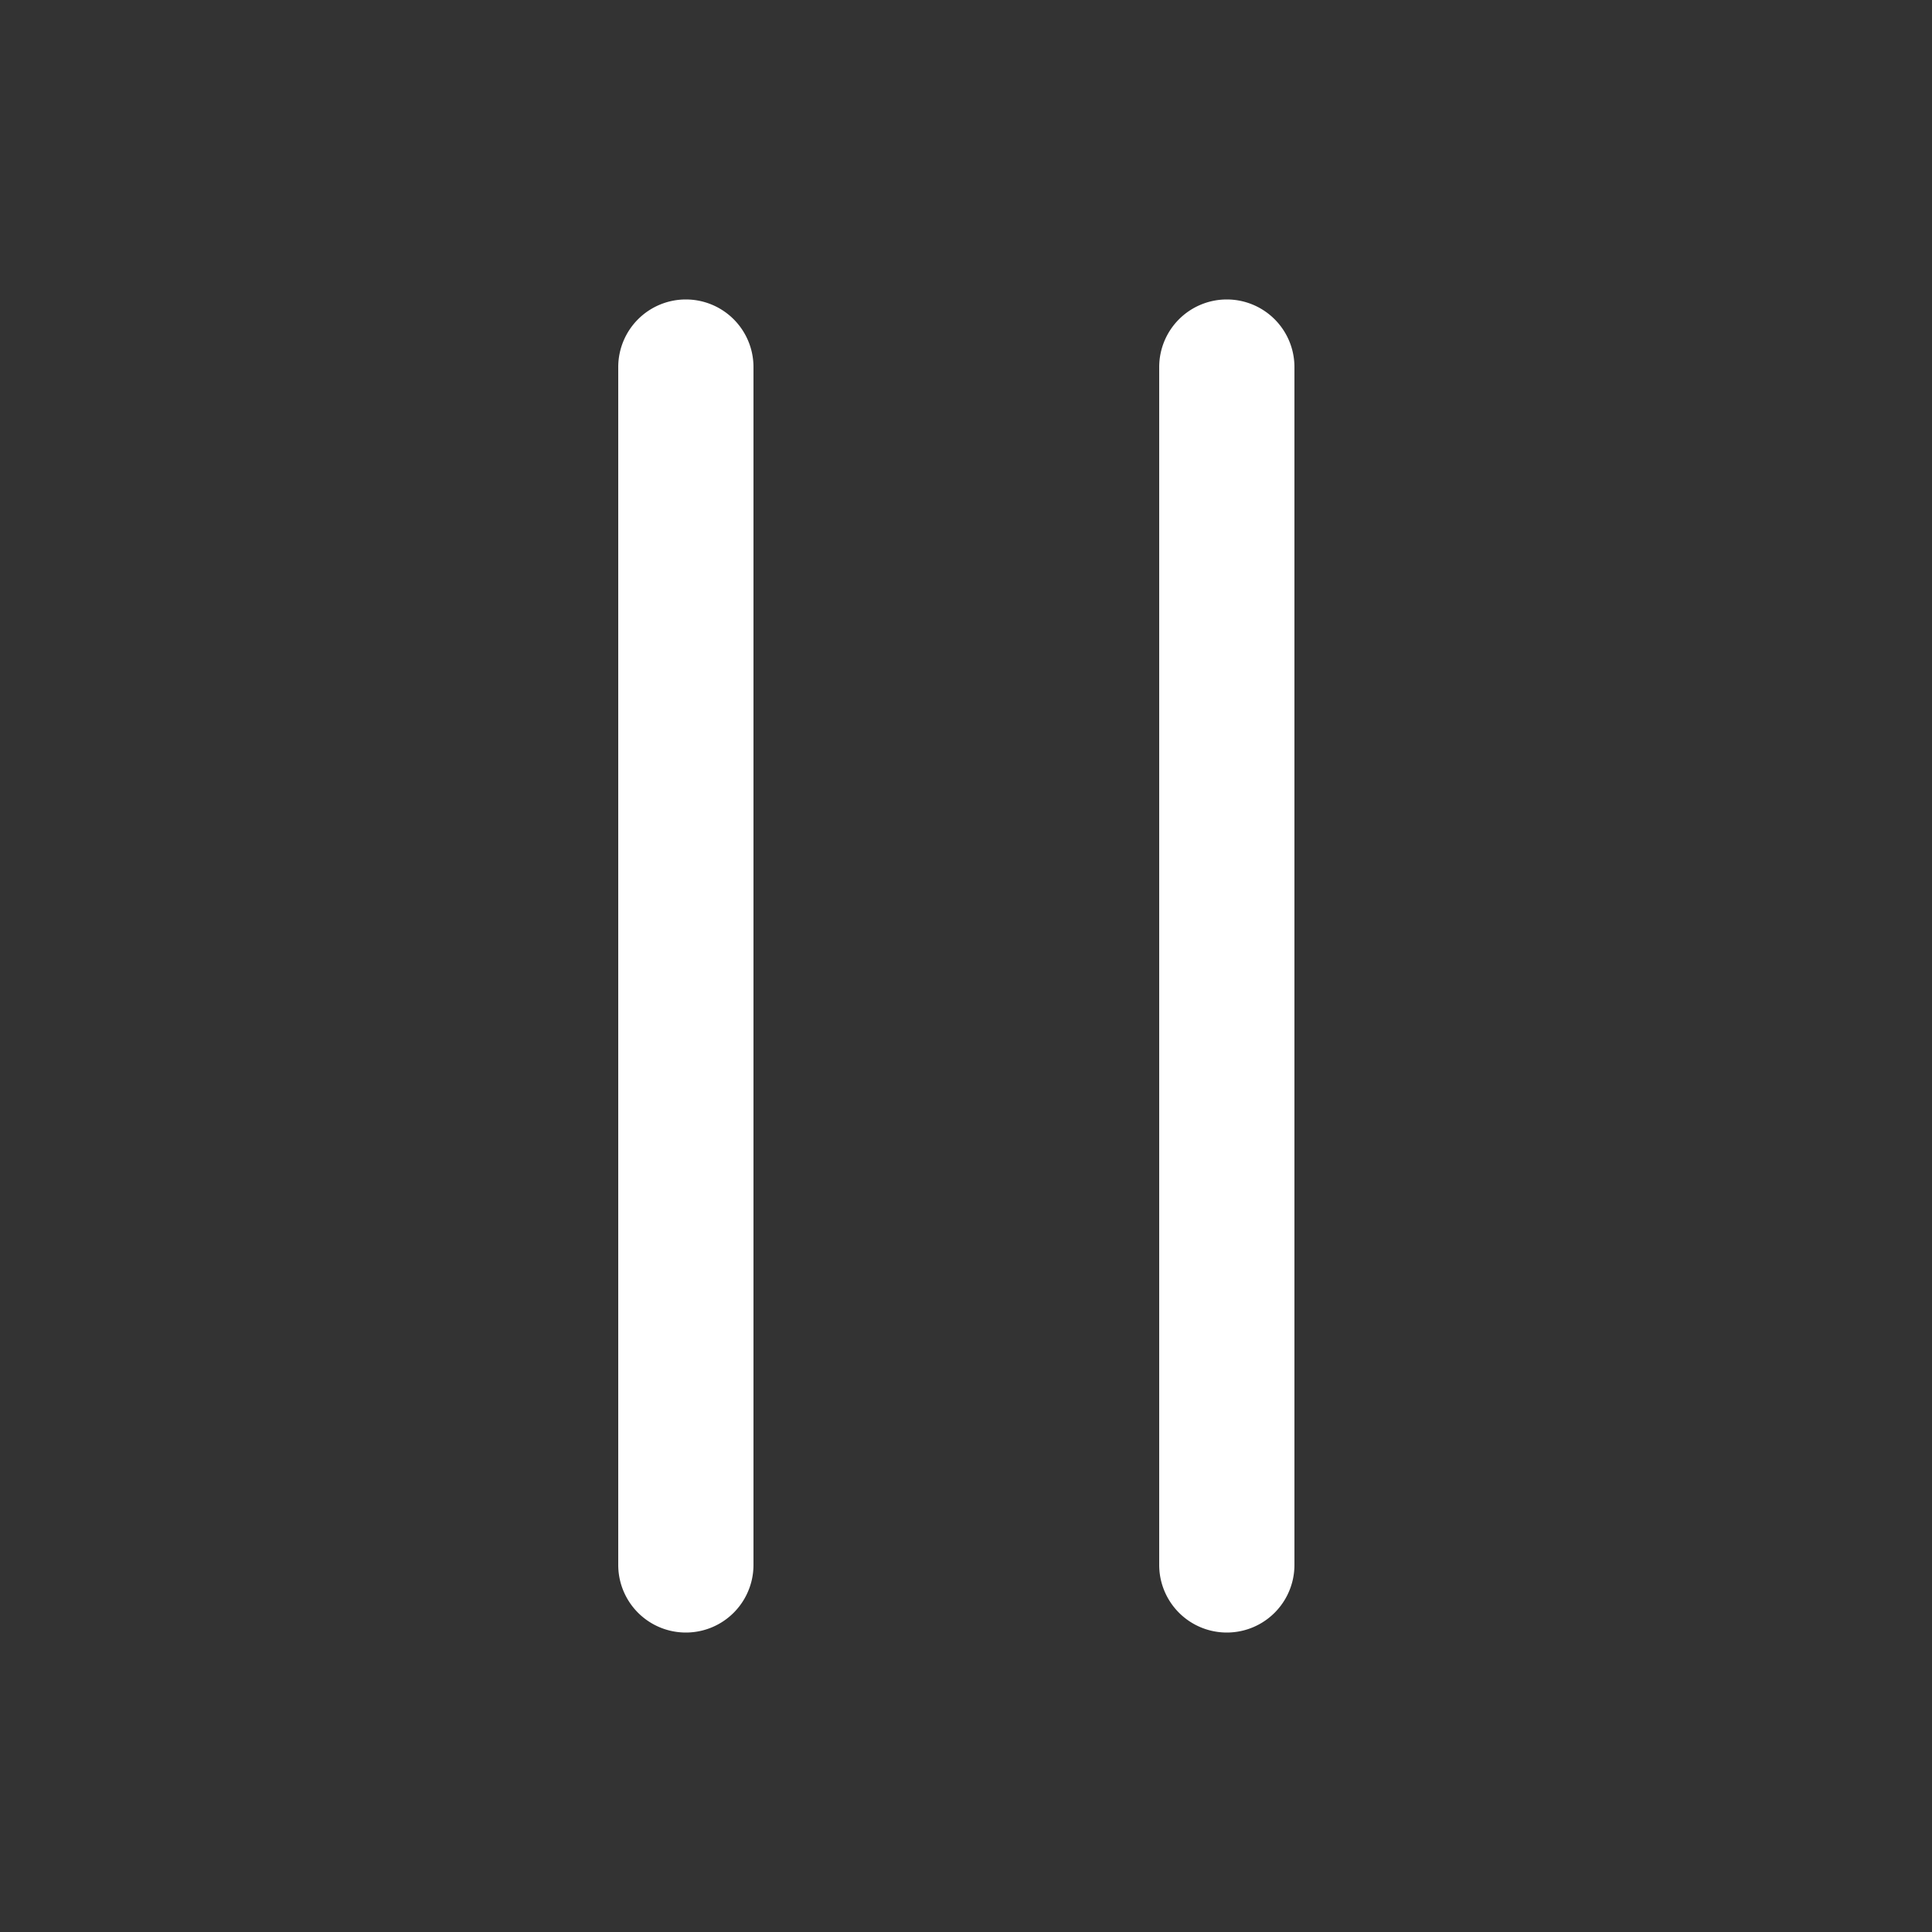 <svg height="100" width="100" fill="#fff" xmlns="http://www.w3.org/2000/svg" viewBox="0 0 100 100"><rect x="0" y="0" width="100" height="100" fill="#333333" stroke="none"/><path d="M35.5 15.5A3.5 3.5 0 0 0 32 19v62a3.5 3.5 0 1 0 7 0V19a3.5 3.5 0 0 0-3.5-3.5zm28 0A3.5 3.5 0 0 0 60 19v62a3.5 3.5 0 1 0 7 0V19a3.5 3.5 0 0 0-3.5-3.5z"/></svg>